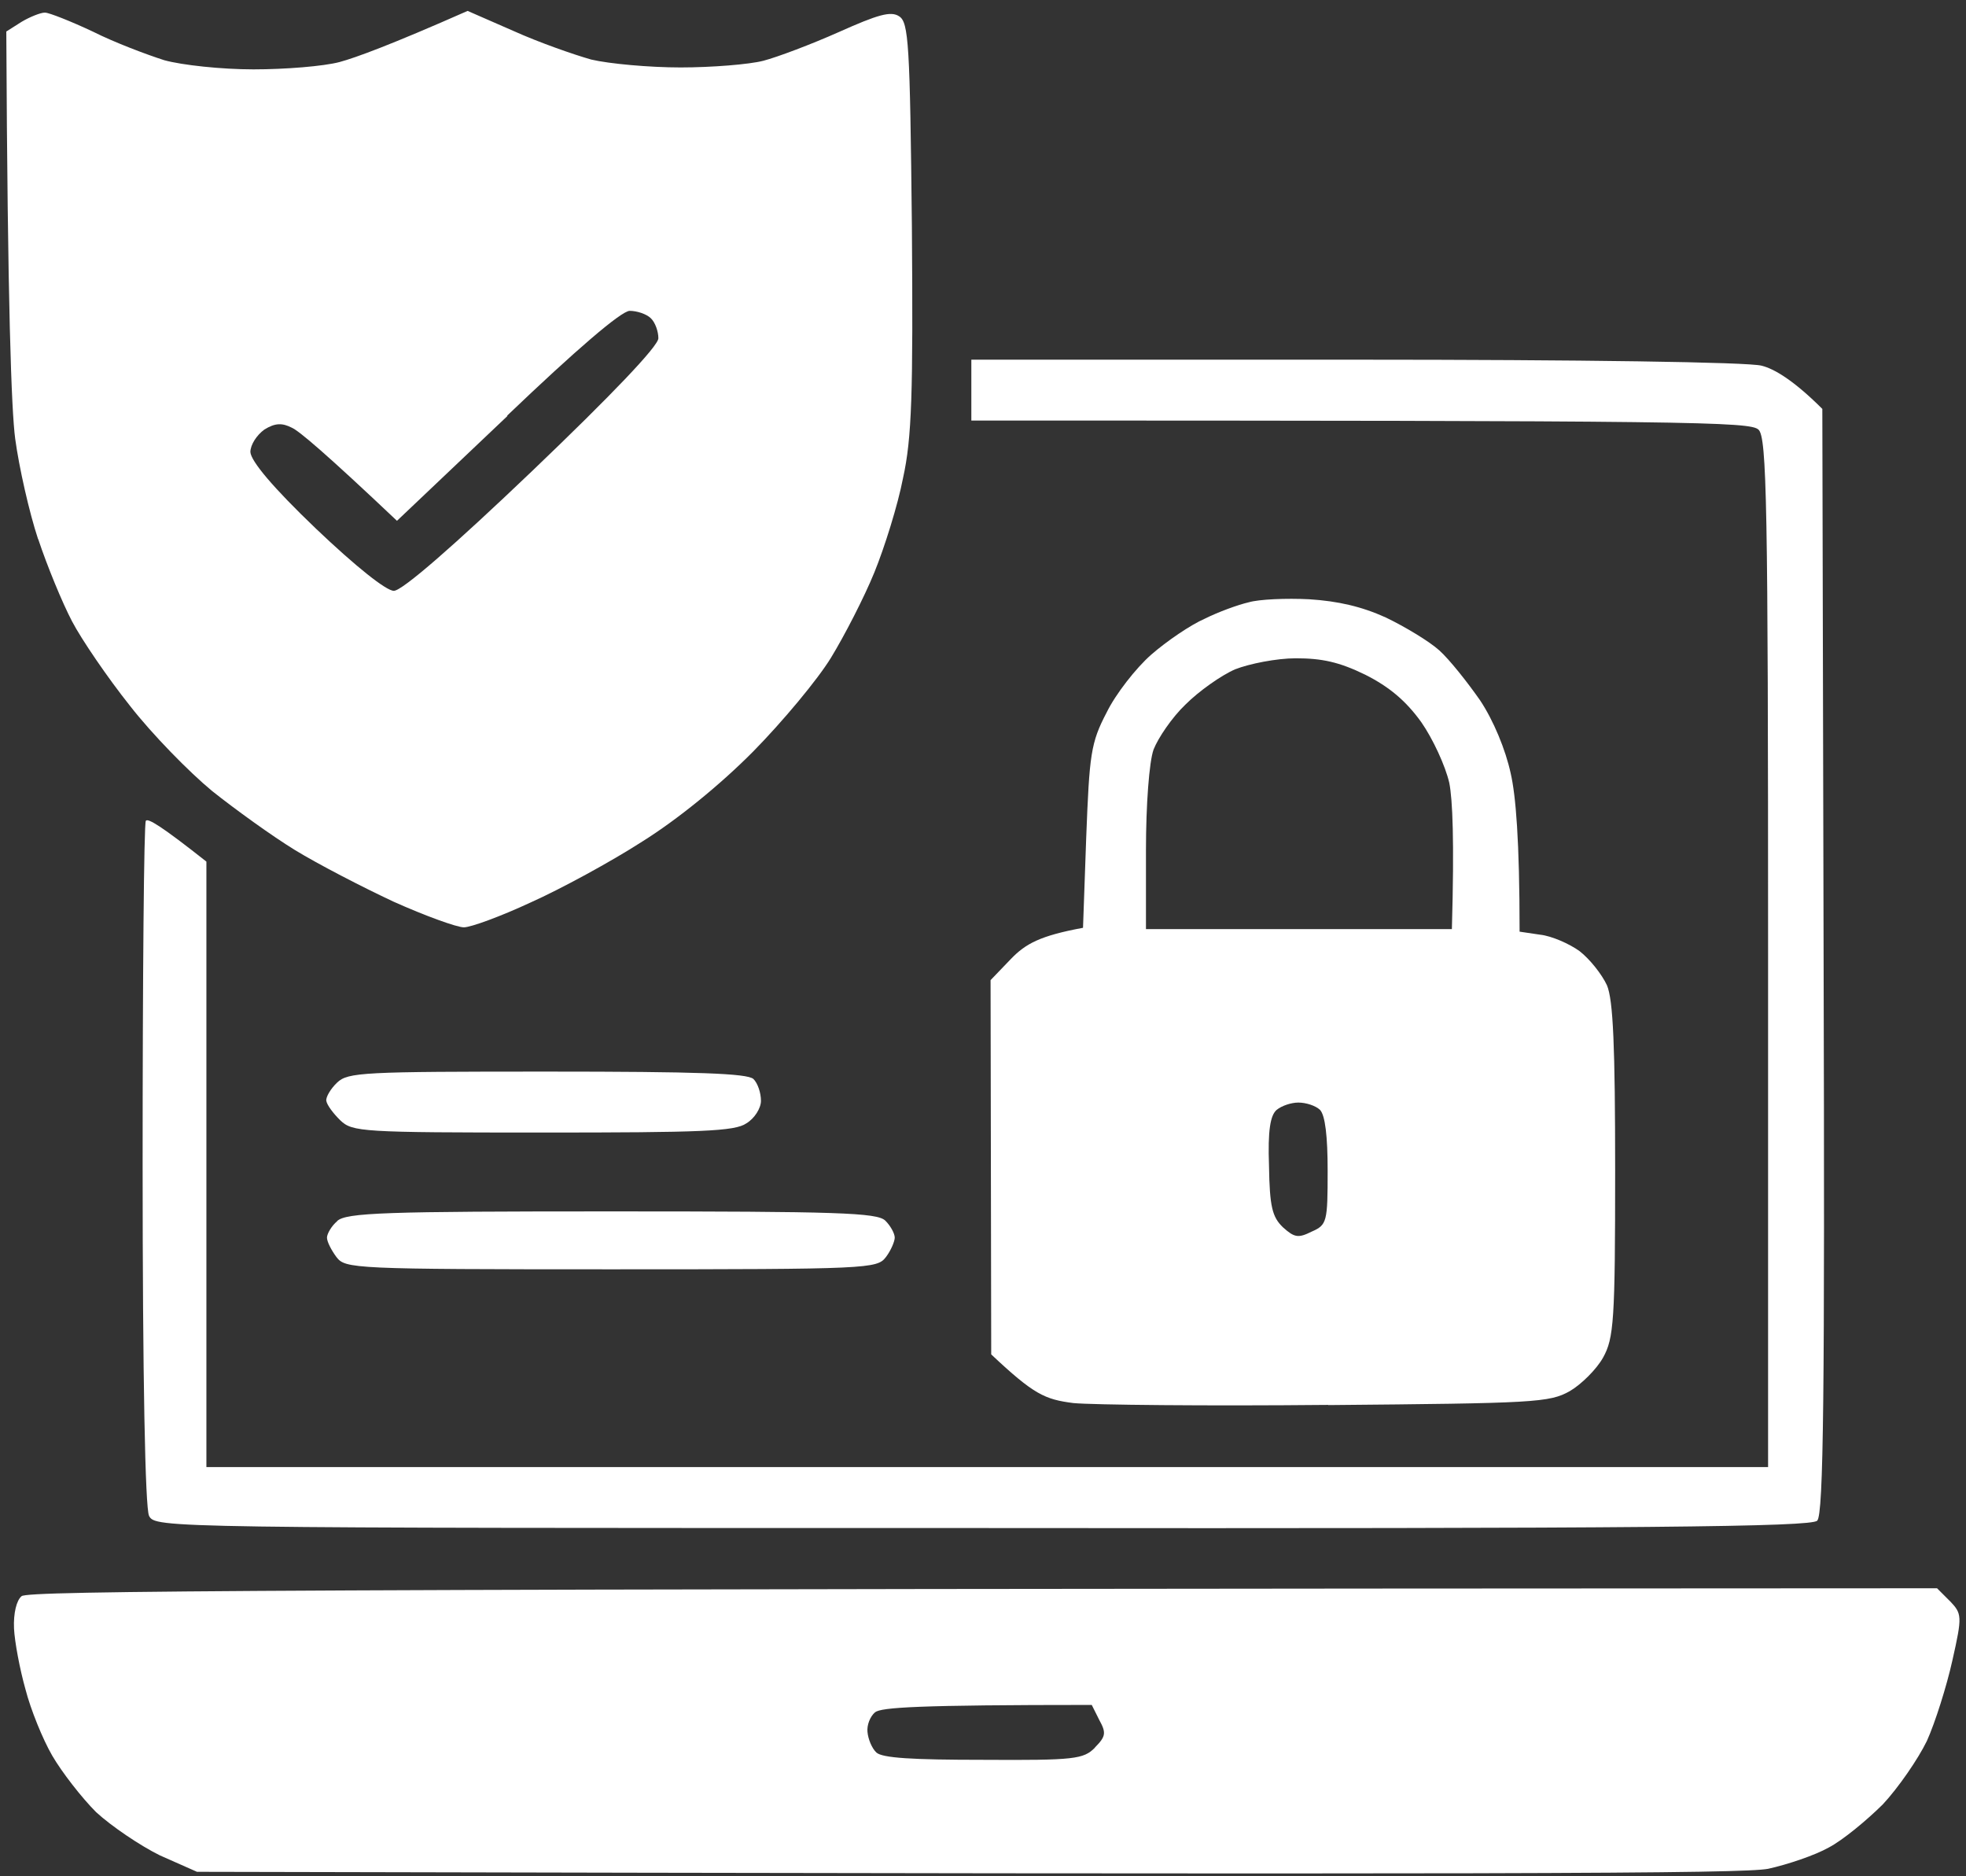 <svg width="174" height="166" viewBox="0 0 174 166" fill="none" xmlns="http://www.w3.org/2000/svg">
<rect x="0" y="0" width="174" height="166" fill="#333333" stroke="none"/>
<g id="Group 2505">
<g id="Capa_1-2">
<g id="Group">
<path id="Vector" d="M29.839 108.057C29.328 108.487 28.939 109.184 28.939 109.509C28.939 109.882 29.336 110.636 29.782 111.236C30.568 112.258 31.25 112.314 54.092 112.314C76.935 112.314 77.616 112.258 78.403 111.236C78.857 110.644 79.189 109.833 79.189 109.509C79.189 109.136 78.792 108.43 78.346 108C77.616 107.303 74.17 107.189 54.141 107.189C34.112 107.189 30.617 107.295 29.831 108.049L29.839 108.057Z" fill="white"/>
<path id="Vector_2" d="M48.398 94.819C32.148 94.819 30.794 94.876 29.837 95.792C29.269 96.328 28.823 97.082 28.88 97.406C28.937 97.779 29.504 98.533 30.12 99.133C31.191 100.155 31.986 100.212 48.001 100.212C62.045 100.212 65.038 100.106 66.051 99.401C66.781 98.971 67.349 98.055 67.349 97.406C67.349 96.709 67.065 95.841 66.676 95.468C66.108 94.981 61.827 94.819 48.398 94.819Z" fill="white"/>
<path id="Vector_3" d="M156.484 84.315V129.814H18.267V76.239C14.318 73.117 13.077 72.363 12.907 72.63C12.737 72.849 12.623 86.521 12.623 103.055C12.623 121.957 12.85 133.423 13.191 134.128C13.758 135.207 14.318 135.207 86.925 135.207C146.161 135.264 160.262 135.101 160.83 134.558C161.398 134.023 161.503 123.035 161.398 85.021L161.284 36.181C158.689 33.594 156.994 32.629 155.924 32.361C154.797 32.037 139.844 31.826 119.928 31.826H85.968V37.211C150.223 37.211 154.902 37.316 155.64 38.021C156.37 38.719 156.484 44.59 156.484 84.332V84.315Z" fill="white"/>
<path id="Vector_4" d="M172.565 141.663L171.438 140.536C22.282 140.593 2.537 140.755 1.913 141.234C1.459 141.607 1.183 142.742 1.24 144.088C1.297 145.272 1.751 147.696 2.253 149.472C2.708 151.248 3.778 153.892 4.621 155.343C5.465 156.795 7.216 159.057 8.514 160.354C9.868 161.595 12.406 163.314 14.157 164.174L17.433 165.625C135.224 165.893 154.239 165.787 156.493 165.358C158.188 164.985 160.613 164.174 161.853 163.476C163.094 162.828 165.235 161.052 166.646 159.649C168 158.197 169.751 155.667 170.538 154.046C171.268 152.432 172.29 149.196 172.792 146.934C173.692 142.953 173.636 142.79 172.565 141.655V141.663ZM96.909 154.638C95.895 155.659 95.101 155.765 87.04 155.716C80.724 155.716 78.072 155.554 77.561 155.067C77.164 154.694 76.831 153.883 76.775 153.235C76.718 152.643 77.001 151.889 77.448 151.508C78.015 151.078 81.113 150.859 96.625 150.859L97.298 152.205C97.922 153.332 97.866 153.656 96.901 154.629L96.909 154.638Z" fill="white"/>
<path id="Vector_5" d="M3.38 47.697C4.166 50.064 5.52 53.349 6.372 54.97C7.215 56.584 9.534 59.982 11.505 62.455C13.475 64.985 16.751 68.326 18.778 69.996C20.806 71.61 24.082 73.978 26.109 75.218C28.136 76.459 32.085 78.502 34.85 79.792C37.615 81.032 40.437 82.054 41.054 82.054C41.67 82.054 44.33 81.081 46.973 79.849C49.625 78.665 54.085 76.24 56.842 74.464C59.947 72.526 63.783 69.404 66.662 66.493C69.257 63.858 72.362 60.136 73.546 58.198C74.73 56.26 76.481 52.87 77.382 50.656C78.282 48.451 79.466 44.68 79.92 42.312C80.706 38.761 80.82 34.828 80.706 20.021C80.536 3.868 80.422 1.978 79.579 1.443C78.849 0.957 77.714 1.281 74.219 2.846C71.794 3.925 68.802 5.052 67.562 5.376C66.321 5.7 62.988 5.968 60.231 5.968C57.474 5.968 53.914 5.644 52.333 5.271C50.809 4.841 47.711 3.762 45.449 2.741L41.386 0.965C34.558 3.981 31.461 5.109 30.05 5.49C28.639 5.863 25.257 6.138 22.436 6.138C19.614 6.138 16.119 5.765 14.537 5.327C13.013 4.841 10.134 3.762 8.221 2.797C6.258 1.873 4.336 1.119 3.996 1.119H3.939C3.598 1.119 2.642 1.492 1.912 1.93L0.558 2.789C0.671 27.181 1.012 36.287 1.344 38.817C1.685 41.347 2.585 45.337 3.371 47.705L3.38 47.697ZM23.401 38.006C24.357 37.414 24.982 37.414 25.825 37.844C26.449 38.112 28.817 40.107 35.134 46.083L44.897 36.822V36.766C50.93 31 54.993 27.505 55.731 27.505C56.355 27.505 57.199 27.773 57.596 28.154C57.993 28.527 58.269 29.338 58.269 29.93C58.269 30.627 54.093 34.99 47.103 41.672C40.162 48.297 35.596 52.278 34.858 52.278C34.177 52.278 31.477 50.121 27.974 46.788C24.138 43.123 22.217 40.812 22.16 40.001C22.16 39.352 22.727 38.493 23.401 38.006Z" fill="white"/>
<path id="Vector_6" d="M117.559 124.327C135.837 124.165 137.134 124.109 138.943 123.087C139.956 122.495 141.31 121.149 141.878 120.127C142.835 118.408 142.948 116.843 142.948 103.593C142.948 92.662 142.778 88.462 142.219 87.172C141.765 86.199 140.694 84.853 139.794 84.156C138.894 83.507 137.313 82.81 136.299 82.704L134.491 82.437C134.491 74.303 134.15 70.371 133.704 68.433C133.25 66.332 132.18 63.746 130.996 61.97C129.869 60.356 128.288 58.361 127.387 57.55C126.487 56.74 124.339 55.45 122.652 54.639C120.511 53.666 118.419 53.188 115.881 53.026C113.854 52.92 111.421 53.026 110.521 53.293C109.564 53.512 107.812 54.153 106.629 54.745C105.388 55.28 103.247 56.74 101.893 57.923C100.539 59.107 98.731 61.426 97.944 63.04C96.533 65.732 96.419 66.754 96.136 74.076L95.852 82.096C92.073 82.793 90.776 83.499 89.478 84.845L87.67 86.726L87.727 119.843C91.505 123.395 92.462 123.825 95 124.149C96.695 124.311 106.848 124.417 117.568 124.311L117.559 124.327ZM116.092 108.977C114.908 109.569 114.567 109.512 113.554 108.604C112.597 107.688 112.37 106.772 112.313 103.163C112.199 100.041 112.426 98.695 112.986 98.209C113.44 97.836 114.283 97.56 114.908 97.56C115.581 97.56 116.432 97.828 116.83 98.209C117.284 98.695 117.503 100.528 117.503 103.593C117.503 108.118 117.446 108.385 116.092 108.977ZM101.423 75.212C101.423 71.23 101.706 67.403 102.096 66.324C102.493 65.303 103.734 63.47 104.918 62.343C106.102 61.159 108.08 59.756 109.321 59.221C110.561 58.734 112.986 58.248 114.681 58.248C116.992 58.248 118.516 58.572 120.827 59.699C122.968 60.778 124.436 62.019 125.79 63.9C126.804 65.351 127.931 67.776 128.271 69.284C128.555 70.736 128.725 74.295 128.498 82.21H101.423V75.212Z" fill="white"/>
</g>
</g>
</g>
</svg>
